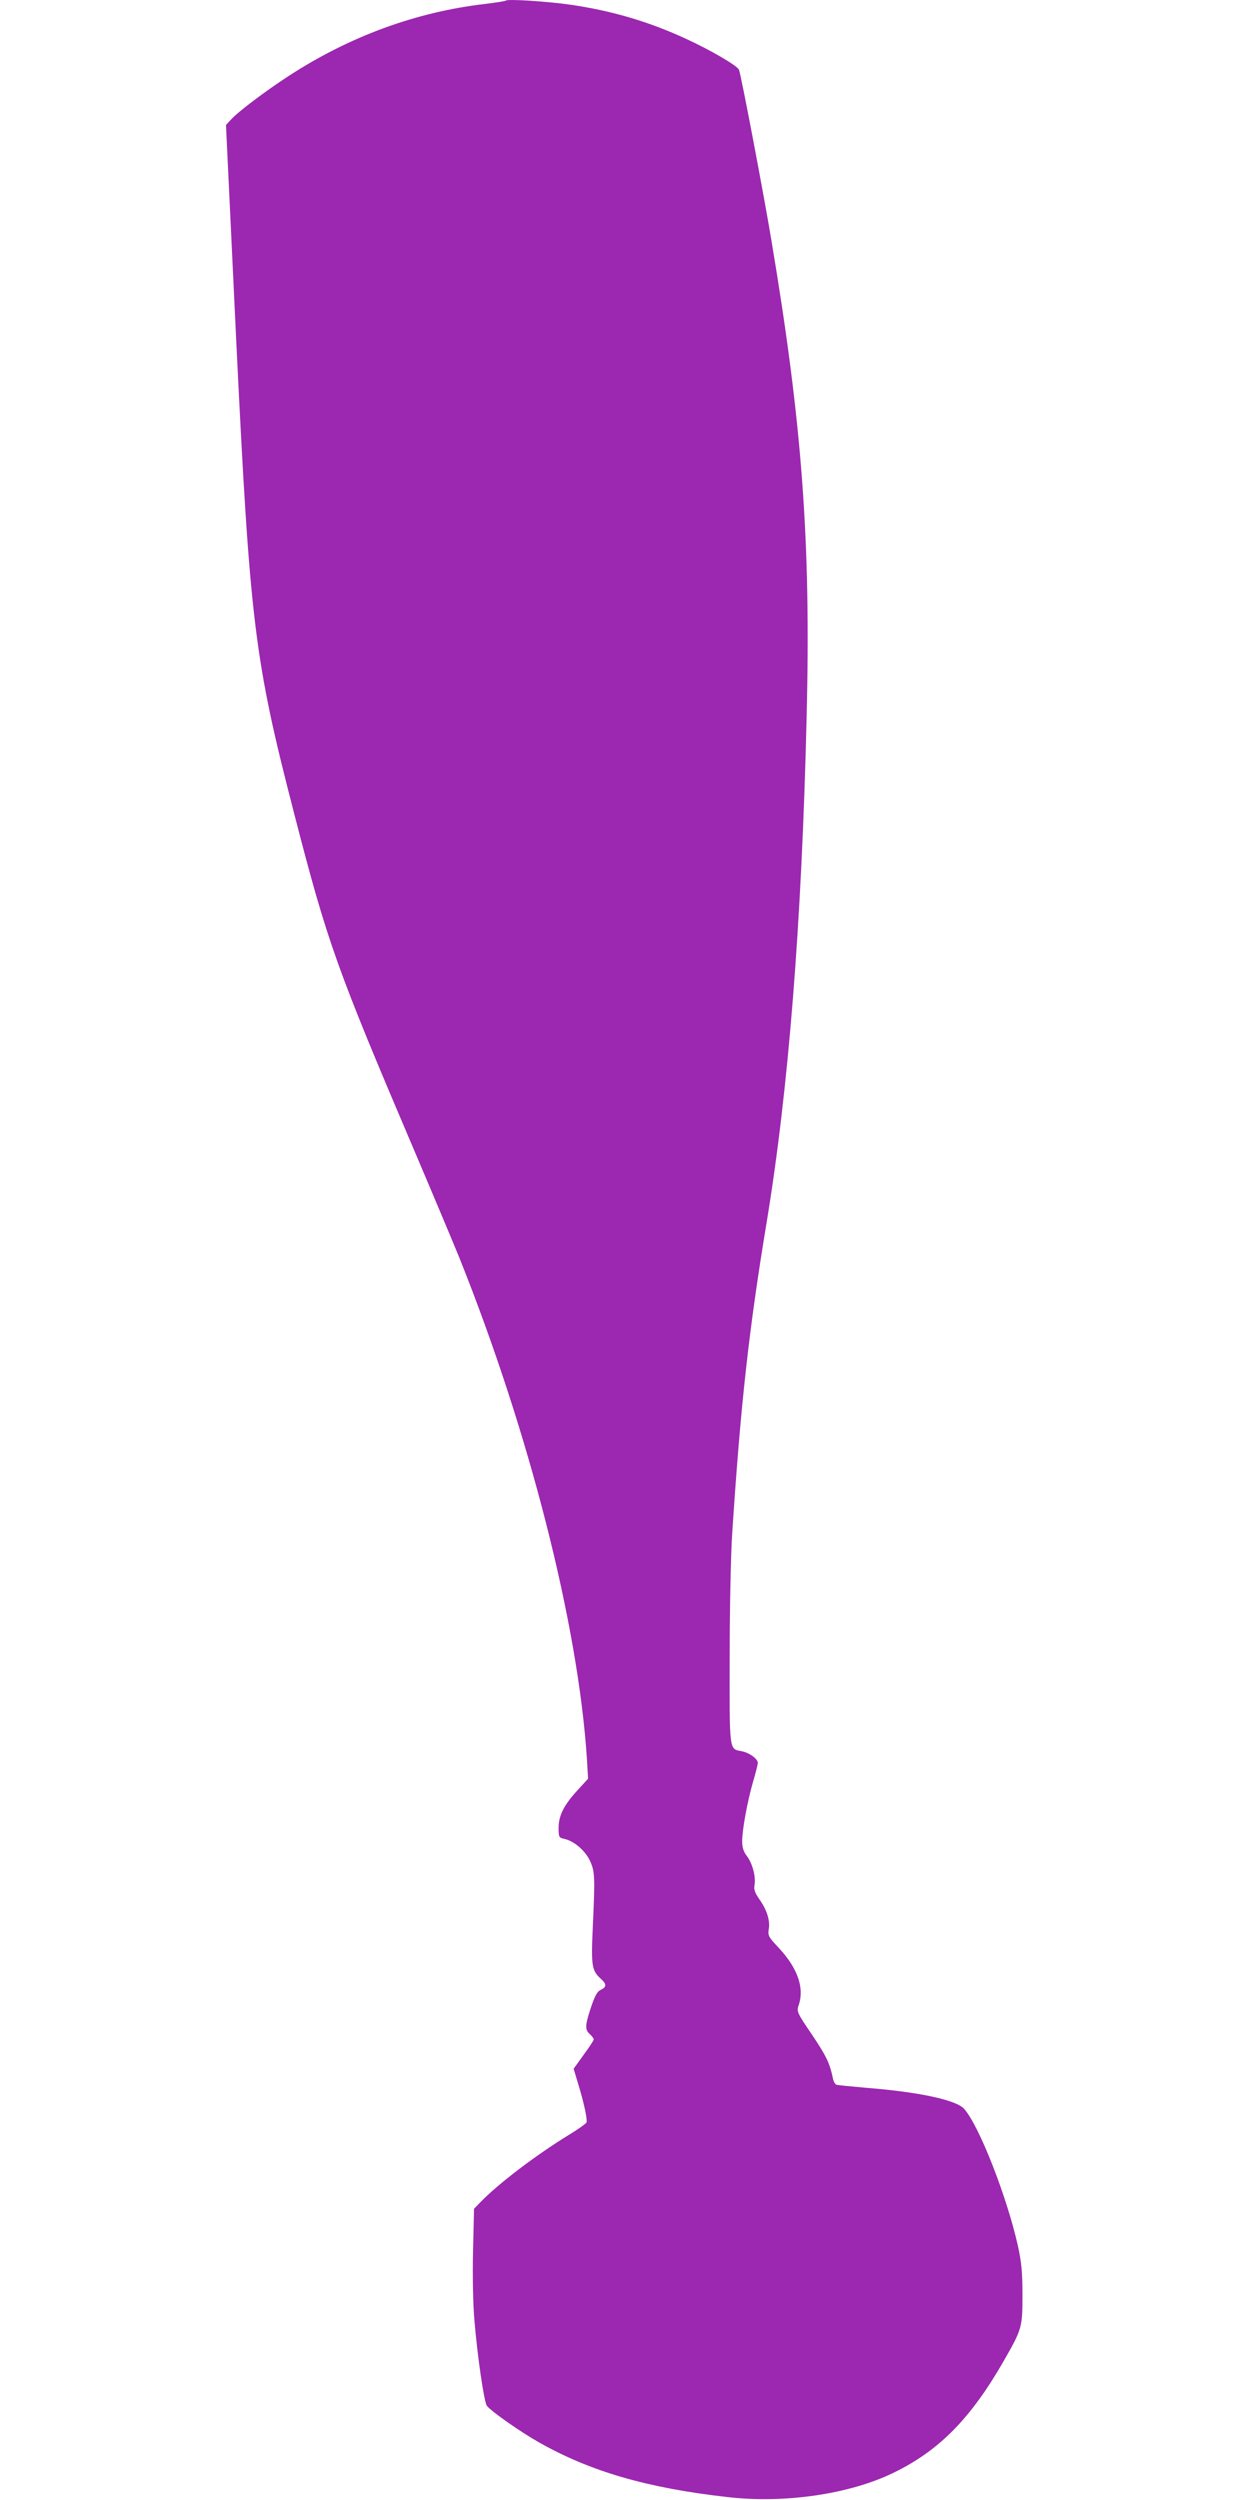 <?xml version="1.0" standalone="no"?>
<!DOCTYPE svg PUBLIC "-//W3C//DTD SVG 20010904//EN"
 "http://www.w3.org/TR/2001/REC-SVG-20010904/DTD/svg10.dtd">
<svg version="1.0" xmlns="http://www.w3.org/2000/svg"
 width="640pt" height="1280pt" viewBox="0 0 640 1280"
 preserveAspectRatio="xMidYMid meet">
<g transform="translate(0,1280) scale(0.1,-0.1)"
fill="#9c27b0" stroke="none">
<path d="M2590 12797 c-3 -3 -50 -10 -105 -17 -354 -41 -696 -166 -1010 -371
-118 -77 -255 -180 -294 -223 l-24 -26 17 -357 c9 -197 26 -538 36 -758 70
-1437 92 -1620 296 -2410 171 -664 218 -794 619 -1735 97 -228 199 -471 227
-540 359 -896 609 -1881 653 -2566 l6 -101 -54 -59 c-70 -76 -97 -130 -97
-193 0 -47 2 -50 29 -56 50 -11 106 -59 131 -111 26 -56 27 -79 15 -344 -9
-199 -5 -220 44 -264 27 -25 27 -40 -3 -54 -18 -8 -30 -30 -50 -89 -31 -94
-32 -114 -6 -138 11 -10 20 -22 20 -27 0 -4 -23 -40 -52 -79 l-51 -71 23 -77
c30 -97 48 -183 43 -198 -3 -6 -43 -35 -91 -64 -171 -105 -361 -250 -451 -343
l-34 -35 -5 -218 c-3 -126 0 -275 7 -353 15 -182 50 -422 64 -438 24 -30 173
-134 265 -186 264 -150 557 -235 967 -281 293 -34 626 15 851 125 232 113 393
276 562 570 95 166 97 173 97 340 0 115 -5 167 -23 250 -57 255 -201 622 -277
704 -41 44 -230 85 -495 106 -80 7 -150 14 -157 16 -7 2 -15 16 -18 31 -17 80
-33 114 -106 223 -80 118 -81 120 -69 156 29 86 -7 188 -101 289 -54 57 -58
65 -53 97 8 45 -10 101 -49 155 -22 32 -28 49 -24 71 8 41 -10 111 -39 149
-17 22 -24 44 -24 75 0 60 26 202 55 303 14 47 25 92 25 99 0 21 -45 53 -84
60 -63 12 -61 -5 -60 485 0 245 6 529 13 631 43 661 86 1046 176 1590 112 680
180 1530 205 2590 22 895 -22 1496 -181 2443 -37 223 -152 830 -165 869 -6 20
-143 100 -271 159 -190 88 -380 144 -593 175 -119 17 -321 30 -330 21z"/>
</g>
</svg>
